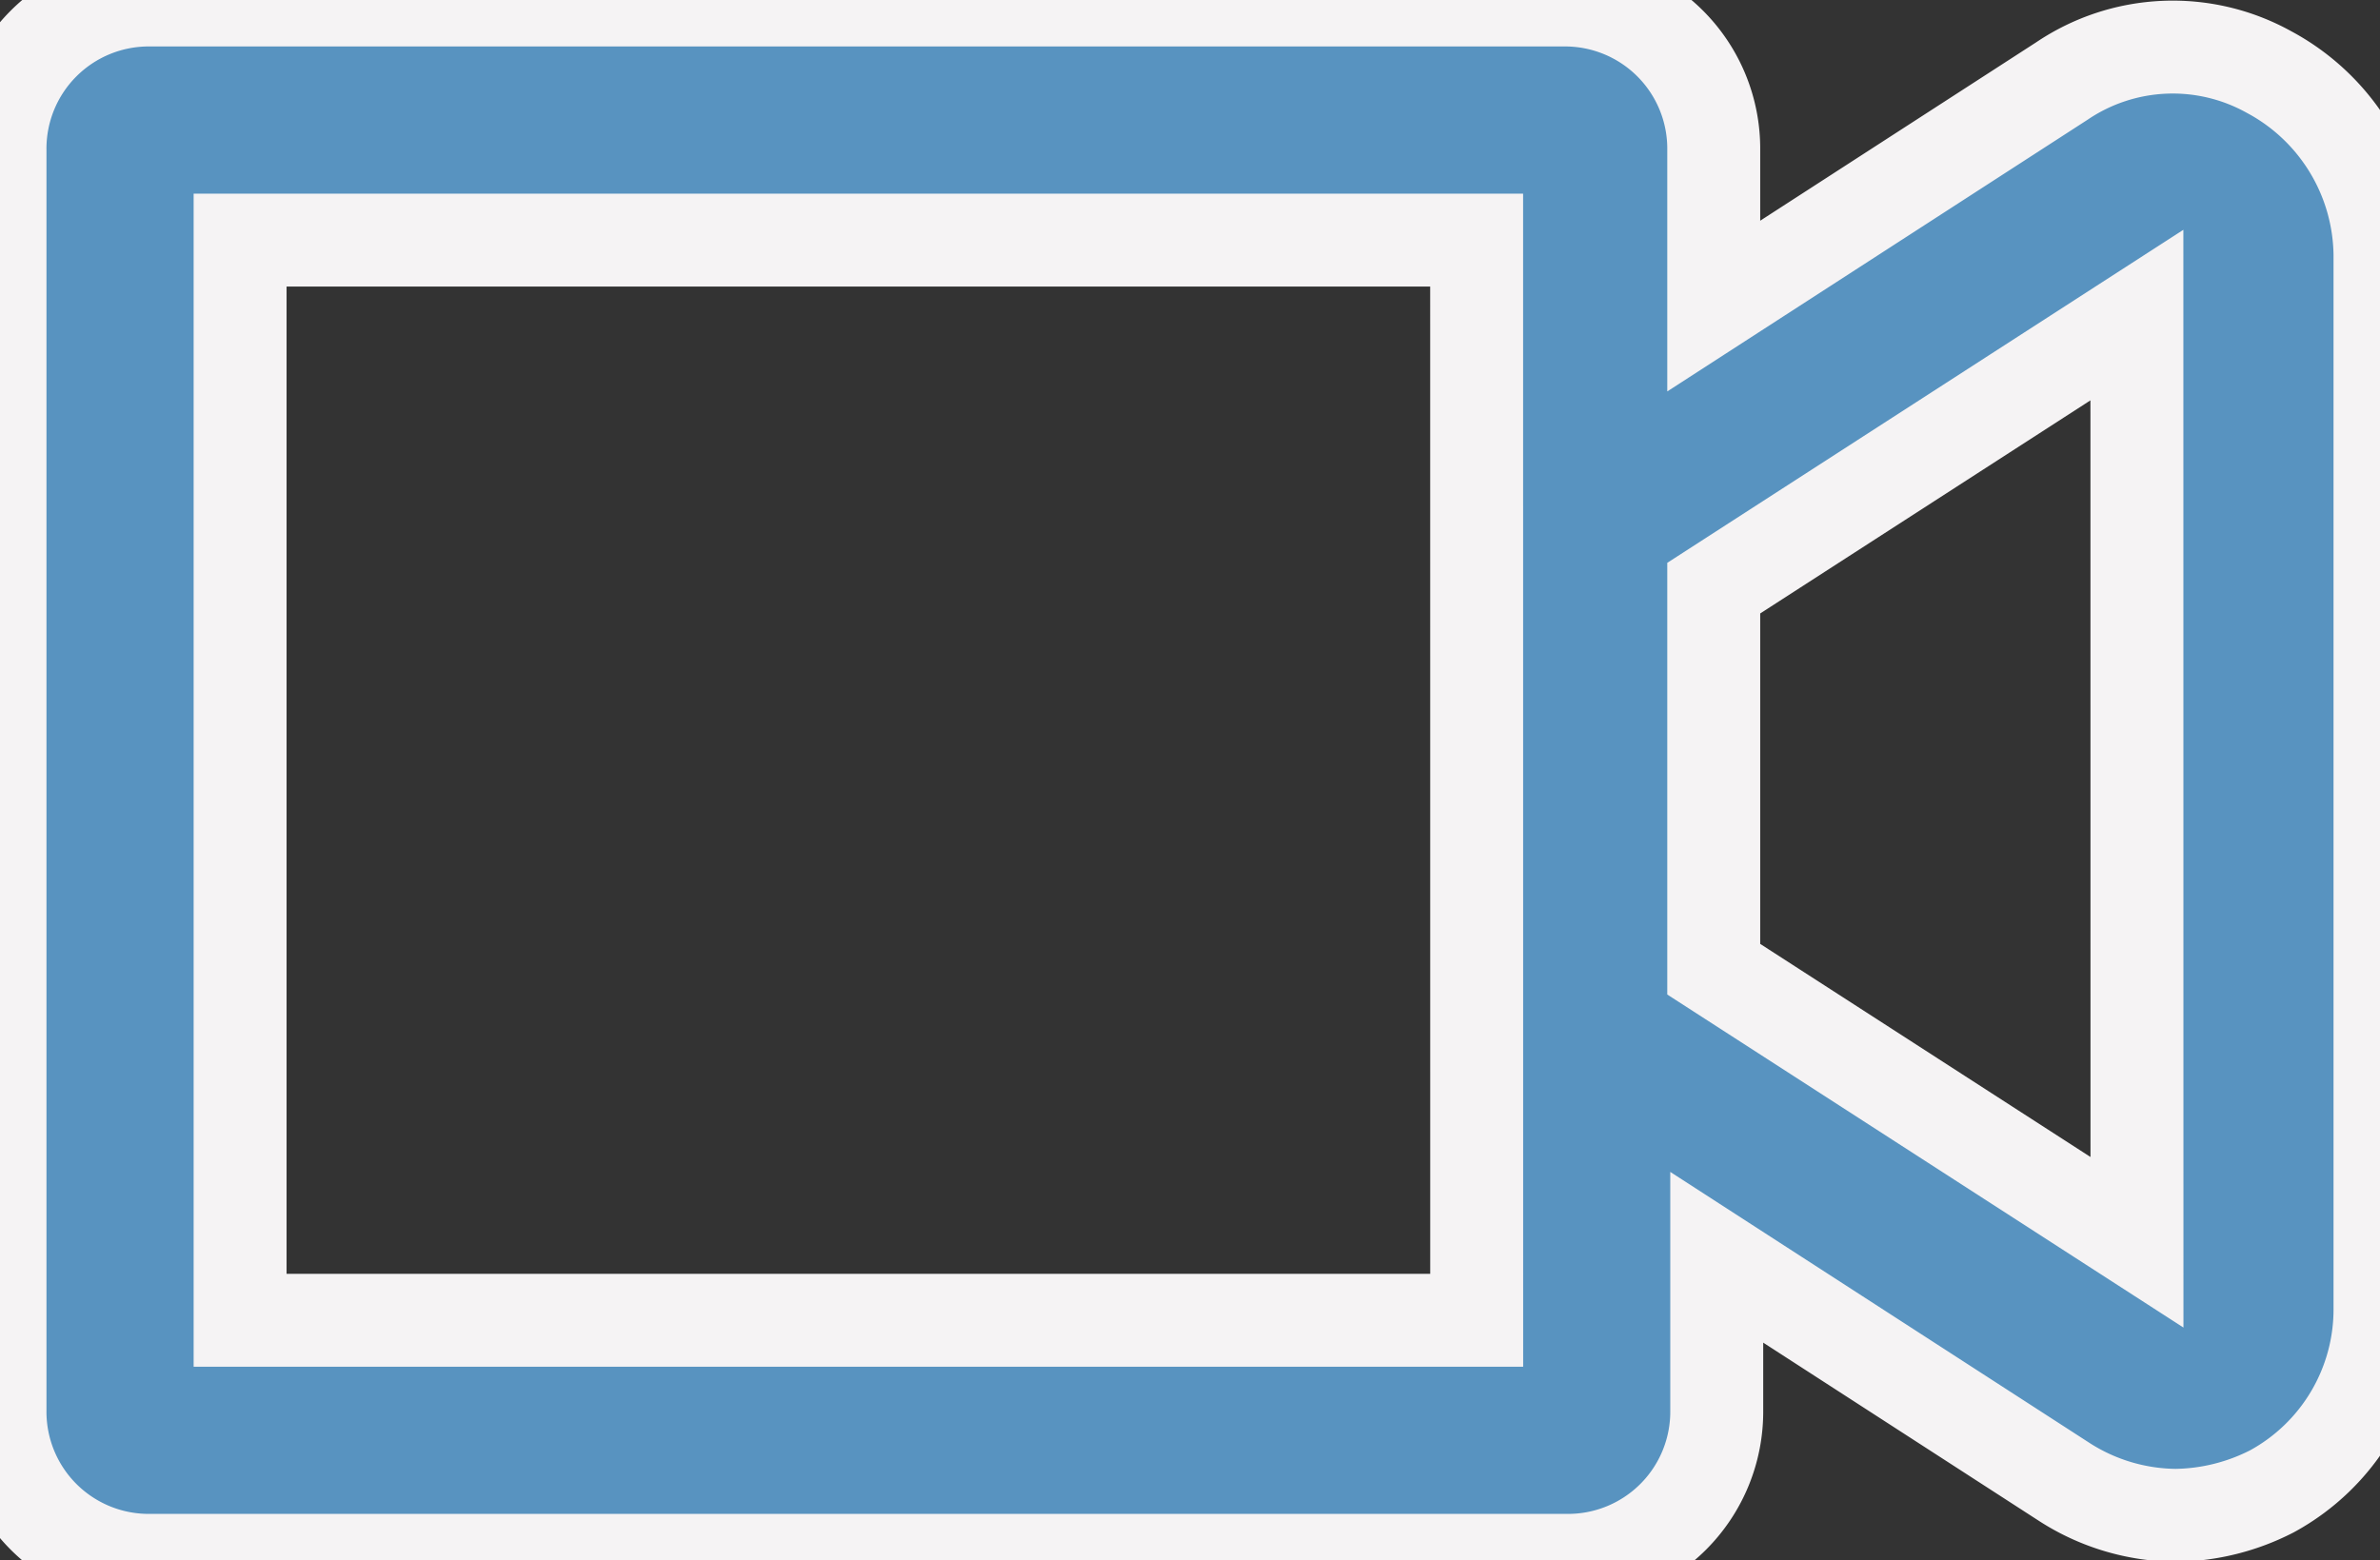 <svg id="Group_100" data-name="Group 100" xmlns="http://www.w3.org/2000/svg" xmlns:xlink="http://www.w3.org/1999/xlink" width="102.436" height="67.172" viewBox="0 0 102.436 67.172">
  <rect x="0" y="0" width="102.436" height="67.172" fill="#333333" stroke="none"/>
  <defs>
    <clipPath id="clip-path">
      <rect id="Rectangle_57" data-name="Rectangle 57" width="102.436" height="67.171" fill="#5893c0" stroke="#f5f3f4" stroke-width="4"/>
    </clipPath>
  </defs>
  <g id="Group_26" data-name="Group 26" clip-path="url(#clip-path)">
    <path id="Path_43" data-name="Path 43" d="M97.657,3.1a8.525,8.525,0,0,0-8.913.388L73.76,13.176V6.459A6.4,6.4,0,0,0,67.3,0H6.459A6.4,6.4,0,0,0,0,6.459V60.713a6.4,6.4,0,0,0,6.459,6.459H67.43a6.4,6.4,0,0,0,6.459-6.459V54.125l14.984,9.688a8.99,8.99,0,0,0,4.779,1.421A9.321,9.321,0,0,0,97.786,64.2a8.919,8.919,0,0,0,4.65-7.88V10.98A9.037,9.037,0,0,0,97.657,3.1Zm-34.1,53.737H10.334v-46.5H63.555Zm28.419-3.358L73.76,41.724V25.319L91.973,13.564Z" fill="#5893c0" stroke="#f5f3f4" stroke-width="4"/>
  </g>
</svg>
